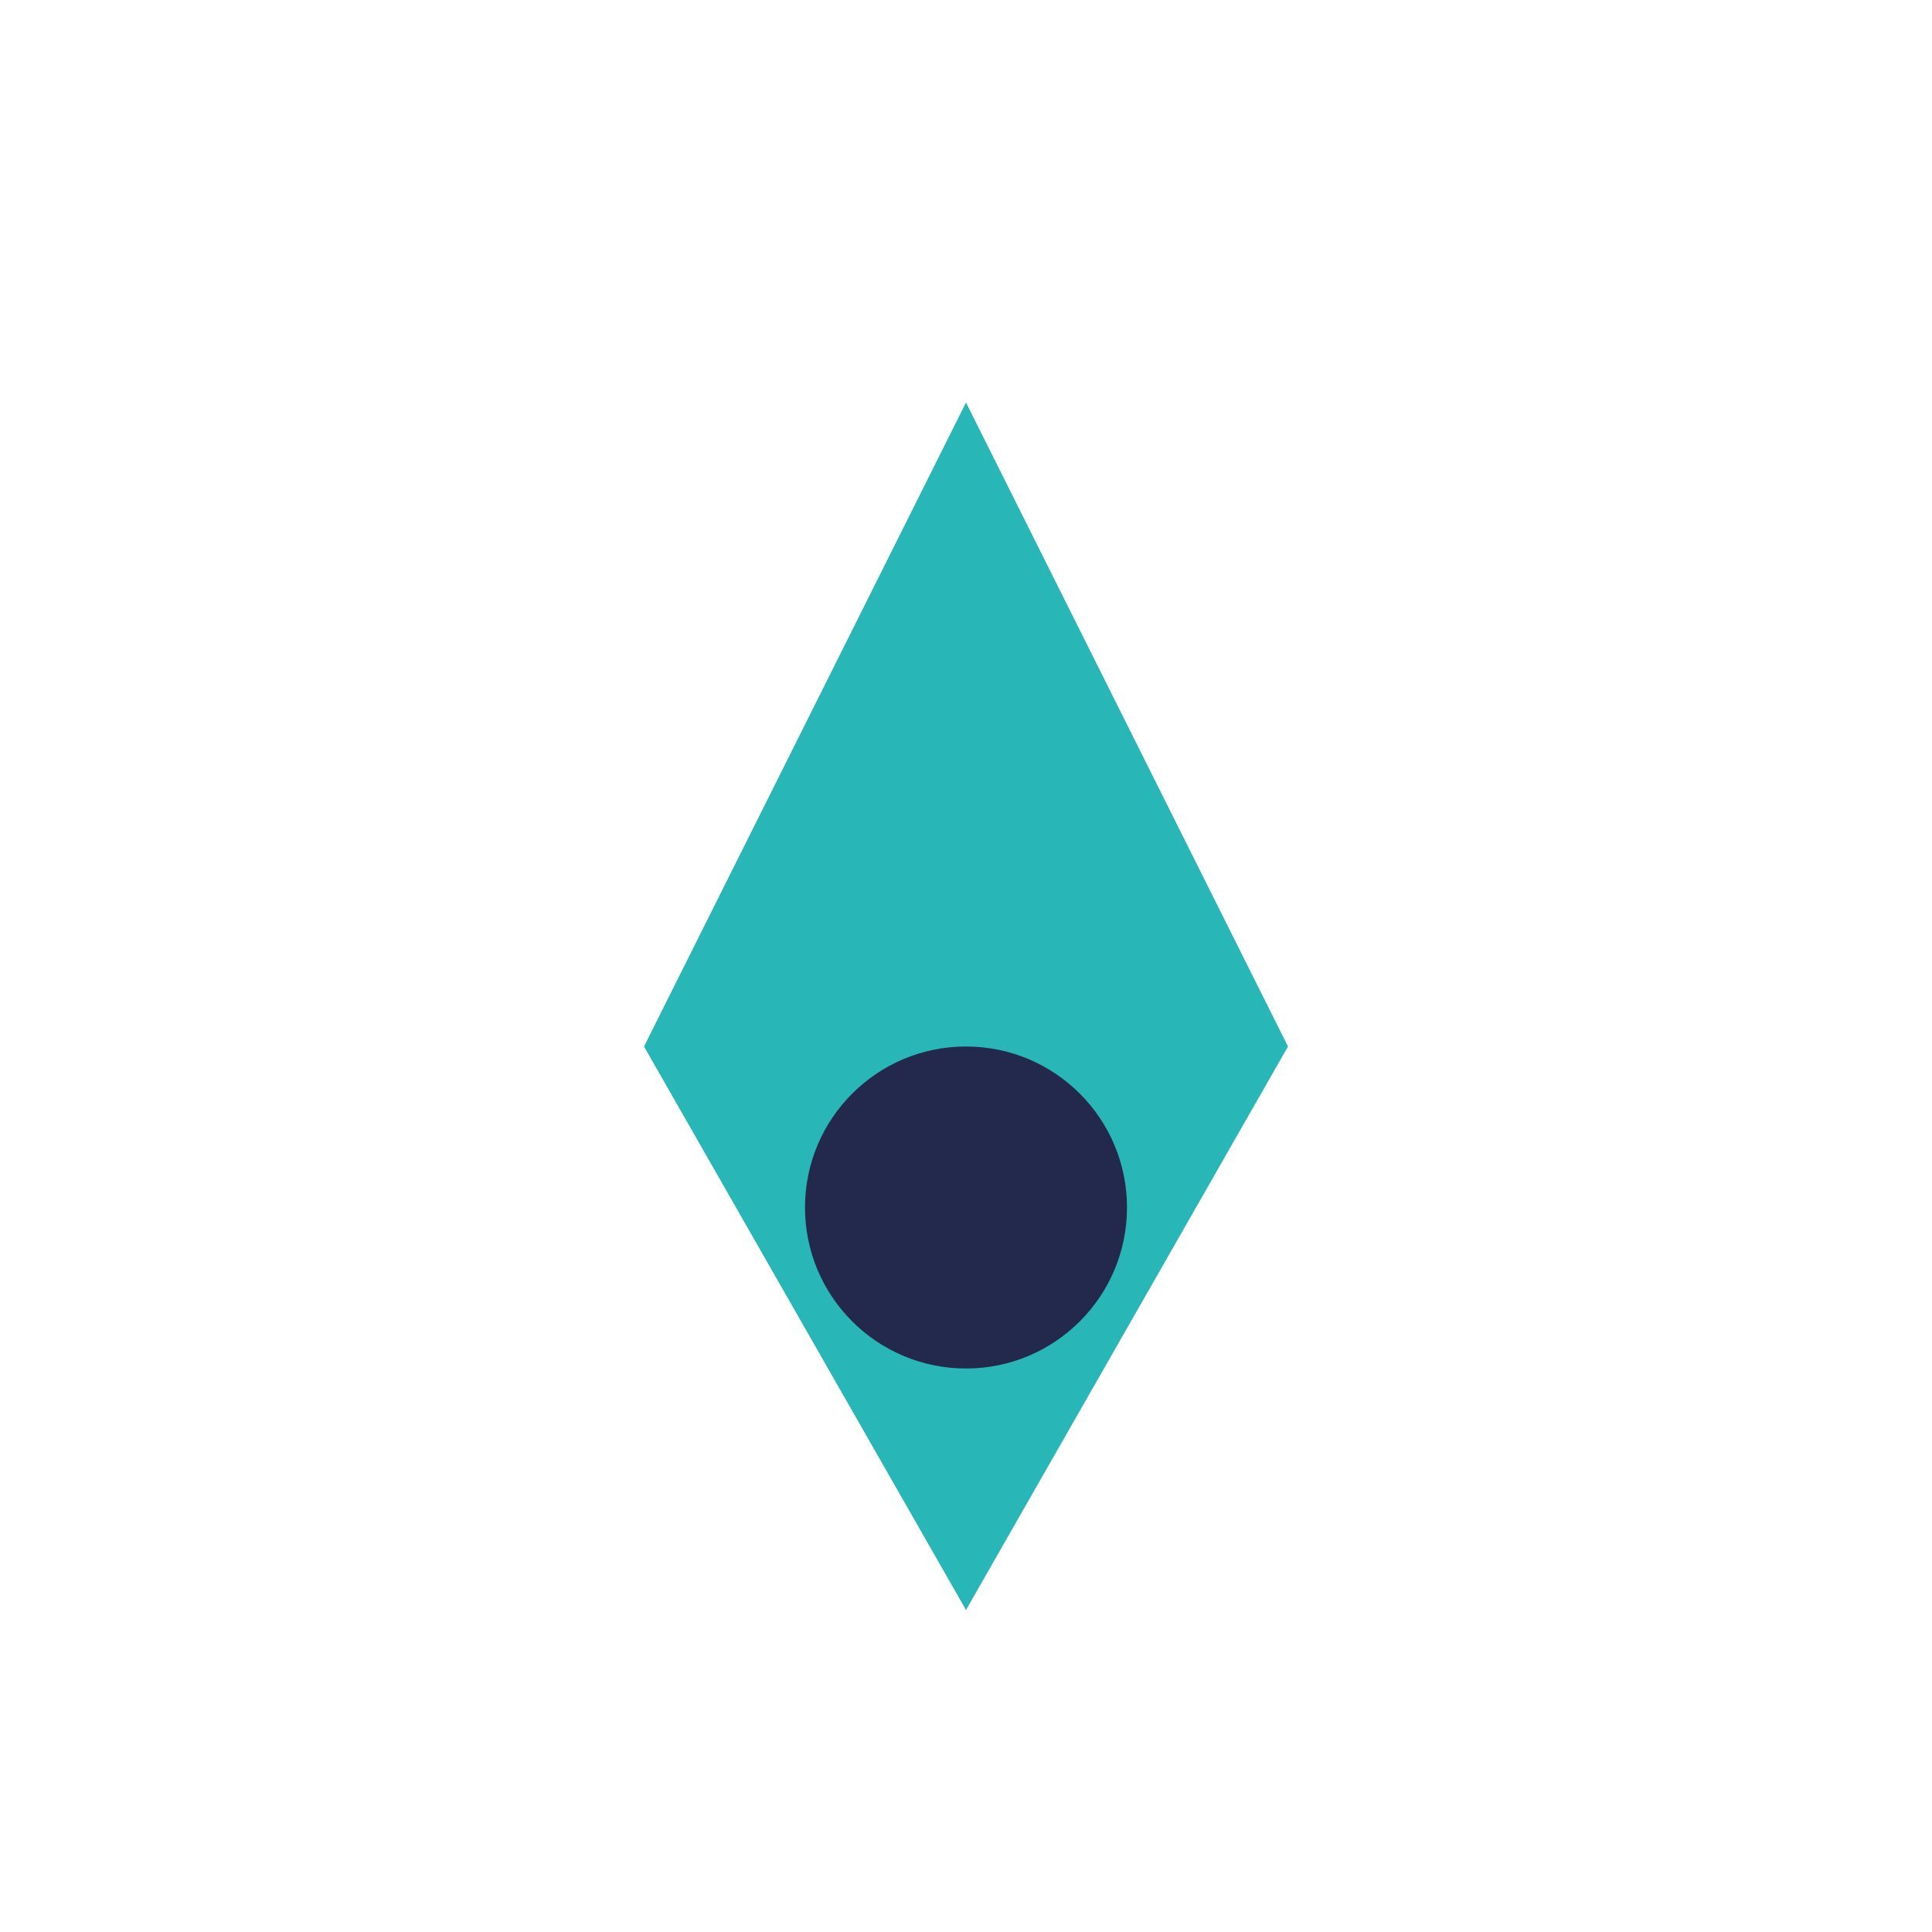 <?xml version="1.0" encoding="UTF-8"?>
<svg xmlns="http://www.w3.org/2000/svg" width="24" height="24" viewBox="0 0 24 24"><path d="M12 20l4-7-4-8-4 8 4 7z" fill="#29B6B6"/><circle cx="12" cy="15" r="2" fill="#23284D"/></svg>
